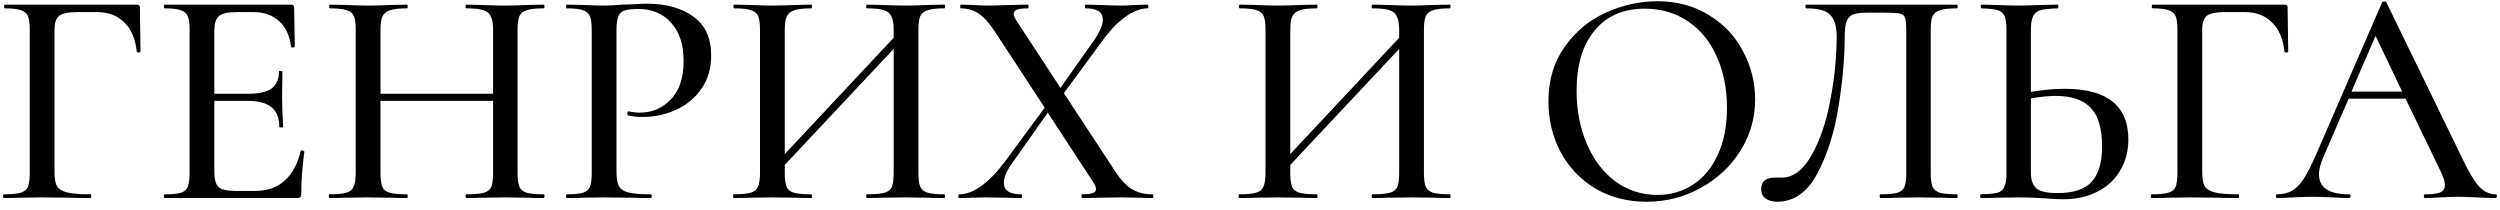 <?xml version="1.0" encoding="UTF-8"?> <svg xmlns="http://www.w3.org/2000/svg" width="202" height="17" viewBox="0 0 202 17" fill="none"><path d="M0.303 16C0.27 16 0.253 15.95 0.253 15.85C0.253 15.75 0.27 15.7 0.303 15.7C0.92 15.7 1.37 15.658 1.653 15.575C1.953 15.492 2.153 15.333 2.253 15.1C2.353 14.85 2.403 14.475 2.403 13.975V2.4C2.403 1.9 2.353 1.533 2.253 1.3C2.153 1.067 1.961 0.908 1.678 0.825C1.411 0.725 0.986 0.675 0.403 0.675C0.353 0.675 0.328 0.625 0.328 0.525C0.328 0.425 0.353 0.375 0.403 0.375H11.053C11.22 0.375 11.303 0.45 11.303 0.6L11.353 4.15C11.353 4.2 11.303 4.233 11.203 4.25C11.12 4.25 11.07 4.225 11.053 4.175C10.937 3.125 10.595 2.333 10.028 1.8C9.478 1.25 8.745 0.975 7.828 0.975H6.253C5.536 0.975 5.045 1.075 4.778 1.275C4.528 1.475 4.403 1.858 4.403 2.425V13.875C4.403 14.408 4.47 14.8 4.603 15.05C4.753 15.283 5.028 15.45 5.428 15.55C5.828 15.65 6.461 15.7 7.328 15.7C7.361 15.7 7.378 15.75 7.378 15.85C7.378 15.95 7.361 16 7.328 16C6.645 16 6.111 15.992 5.728 15.975L3.378 15.95L1.628 15.975C1.311 15.992 0.87 16 0.303 16ZM24.293 12.2C24.293 12.167 24.326 12.15 24.393 12.15C24.443 12.15 24.485 12.167 24.518 12.2C24.568 12.217 24.593 12.233 24.593 12.25C24.427 13.45 24.343 14.575 24.343 15.625C24.343 15.758 24.318 15.858 24.268 15.925C24.218 15.975 24.118 16 23.968 16H13.318C13.268 16 13.243 15.95 13.243 15.85C13.243 15.75 13.268 15.7 13.318 15.7C13.918 15.7 14.351 15.658 14.618 15.575C14.885 15.492 15.068 15.333 15.168 15.1C15.268 14.85 15.318 14.475 15.318 13.975V2.4C15.318 1.9 15.268 1.533 15.168 1.3C15.068 1.067 14.877 0.908 14.593 0.825C14.326 0.725 13.902 0.675 13.318 0.675C13.268 0.675 13.243 0.625 13.243 0.525C13.243 0.425 13.268 0.375 13.318 0.375H23.518C23.685 0.375 23.768 0.45 23.768 0.6L23.818 3.75C23.818 3.8 23.768 3.833 23.668 3.85C23.585 3.85 23.535 3.825 23.518 3.775C23.401 2.858 23.076 2.167 22.543 1.7C22.01 1.217 21.31 0.975 20.443 0.975H19.168C18.435 0.975 17.943 1.083 17.693 1.3C17.443 1.5 17.318 1.9 17.318 2.5V7.575H20.068C20.918 7.575 21.543 7.433 21.943 7.15C22.343 6.85 22.543 6.392 22.543 5.775C22.543 5.742 22.585 5.725 22.668 5.725C22.768 5.725 22.818 5.742 22.818 5.775L22.793 7.875L22.818 9C22.852 9.533 22.868 9.95 22.868 10.25C22.868 10.283 22.818 10.3 22.718 10.3C22.618 10.3 22.568 10.283 22.568 10.25C22.568 9.533 22.36 9.008 21.943 8.675C21.543 8.325 20.893 8.15 19.993 8.15H17.318V13.875C17.318 14.475 17.427 14.883 17.643 15.1C17.877 15.317 18.335 15.425 19.018 15.425H20.643C21.593 15.425 22.377 15.15 22.993 14.6C23.627 14.033 24.06 13.233 24.293 12.2ZM43.918 15.7C43.968 15.7 43.993 15.75 43.993 15.85C43.993 15.95 43.968 16 43.918 16C43.385 16 42.96 15.992 42.643 15.975L40.843 15.95L38.868 15.975C38.585 15.992 38.193 16 37.693 16C37.643 16 37.618 15.95 37.618 15.85C37.618 15.75 37.643 15.7 37.693 15.7C38.326 15.7 38.793 15.658 39.093 15.575C39.393 15.492 39.593 15.333 39.693 15.1C39.793 14.85 39.843 14.475 39.843 13.975V8.15H30.743V13.975C30.743 14.475 30.793 14.85 30.893 15.1C30.993 15.333 31.193 15.492 31.493 15.575C31.793 15.658 32.26 15.7 32.893 15.7C32.926 15.7 32.943 15.75 32.943 15.85C32.943 15.95 32.926 16 32.893 16C32.36 16 31.935 15.992 31.618 15.975L29.693 15.95L27.918 15.975C27.601 15.992 27.168 16 26.618 16C26.585 16 26.568 15.95 26.568 15.85C26.568 15.75 26.585 15.7 26.618 15.7C27.235 15.7 27.685 15.658 27.968 15.575C28.268 15.492 28.468 15.333 28.568 15.1C28.685 14.85 28.743 14.475 28.743 13.975V2.4C28.743 1.9 28.693 1.533 28.593 1.3C28.493 1.067 28.301 0.908 28.018 0.825C27.735 0.725 27.285 0.675 26.668 0.675C26.618 0.675 26.593 0.625 26.593 0.525C26.593 0.425 26.618 0.375 26.668 0.375L27.943 0.4C28.643 0.433 29.226 0.45 29.693 0.45C30.226 0.45 30.876 0.433 31.643 0.4L32.893 0.375C32.926 0.375 32.943 0.425 32.943 0.525C32.943 0.625 32.926 0.675 32.893 0.675C32.276 0.675 31.818 0.725 31.518 0.825C31.218 0.925 31.01 1.1 30.893 1.35C30.793 1.583 30.743 1.95 30.743 2.45V7.575H39.843V2.45C39.843 1.95 39.785 1.583 39.668 1.35C39.568 1.1 39.368 0.925 39.068 0.825C38.785 0.725 38.326 0.675 37.693 0.675C37.643 0.675 37.618 0.625 37.618 0.525C37.618 0.425 37.643 0.375 37.693 0.375L38.868 0.4C39.635 0.433 40.293 0.45 40.843 0.45C41.31 0.45 41.91 0.433 42.643 0.4L43.918 0.375C43.968 0.375 43.993 0.425 43.993 0.525C43.993 0.625 43.968 0.675 43.918 0.675C43.301 0.675 42.851 0.725 42.568 0.825C42.285 0.908 42.085 1.067 41.968 1.3C41.868 1.533 41.818 1.9 41.818 2.4V13.975C41.818 14.475 41.868 14.85 41.968 15.1C42.085 15.333 42.285 15.492 42.568 15.575C42.851 15.658 43.301 15.7 43.918 15.7ZM49.812 13.875C49.812 14.408 49.878 14.8 50.011 15.05C50.145 15.283 50.395 15.45 50.761 15.55C51.145 15.65 51.753 15.7 52.587 15.7C52.636 15.7 52.661 15.75 52.661 15.85C52.661 15.95 52.636 16 52.587 16C51.903 16 51.37 15.992 50.986 15.975L48.812 15.95L47.087 15.975C46.77 15.992 46.337 16 45.786 16C45.753 16 45.736 15.95 45.736 15.85C45.736 15.75 45.753 15.7 45.786 15.7C46.386 15.7 46.82 15.658 47.087 15.575C47.37 15.492 47.562 15.333 47.661 15.1C47.761 14.85 47.812 14.475 47.812 13.975V2.4C47.812 1.9 47.761 1.533 47.661 1.3C47.562 1.067 47.37 0.908 47.087 0.825C46.82 0.725 46.386 0.675 45.786 0.675C45.753 0.675 45.736 0.625 45.736 0.525C45.736 0.425 45.753 0.375 45.786 0.375L47.087 0.4C47.786 0.433 48.353 0.45 48.786 0.45C49.187 0.45 49.661 0.425 50.212 0.375C50.411 0.375 50.72 0.367 51.136 0.35C51.57 0.317 51.945 0.3 52.261 0.3C53.828 0.3 55.087 0.65 56.036 1.35C56.986 2.033 57.462 3.075 57.462 4.475C57.462 5.558 57.187 6.475 56.636 7.225C56.103 7.975 55.411 8.533 54.562 8.9C53.728 9.267 52.861 9.45 51.962 9.45C51.478 9.45 51.078 9.408 50.761 9.325C50.712 9.325 50.687 9.283 50.687 9.2C50.687 9.15 50.695 9.1 50.712 9.05C50.745 9 50.778 8.983 50.812 9C51.078 9.067 51.378 9.1 51.712 9.1C52.695 9.1 53.528 8.742 54.212 8.025C54.895 7.308 55.236 6.275 55.236 4.925C55.236 3.608 54.903 2.583 54.236 1.85C53.57 1.1 52.687 0.725 51.587 0.725C51.087 0.725 50.712 0.767 50.462 0.85C50.228 0.917 50.062 1.075 49.962 1.325C49.861 1.558 49.812 1.933 49.812 2.45V13.875ZM76.309 15.7C76.342 15.7 76.359 15.75 76.359 15.85C76.359 15.95 76.342 16 76.309 16C75.759 16 75.326 15.992 75.009 15.975L73.209 15.95L71.259 15.975C70.959 15.992 70.559 16 70.059 16C70.009 16 69.984 15.95 69.984 15.85C69.984 15.75 70.009 15.7 70.059 15.7C70.692 15.7 71.159 15.658 71.459 15.575C71.759 15.492 71.959 15.333 72.059 15.1C72.159 14.85 72.209 14.475 72.209 13.975V3.95L63.409 13.325V13.975C63.409 14.475 63.459 14.85 63.559 15.1C63.659 15.333 63.859 15.492 64.159 15.575C64.459 15.658 64.926 15.7 65.559 15.7C65.592 15.7 65.609 15.75 65.609 15.85C65.609 15.95 65.592 16 65.559 16C65.026 16 64.601 15.992 64.284 15.975L62.359 15.95L60.584 15.975C60.267 15.992 59.834 16 59.284 16C59.251 16 59.234 15.95 59.234 15.85C59.234 15.75 59.251 15.7 59.284 15.7C59.901 15.7 60.351 15.658 60.634 15.575C60.934 15.492 61.134 15.333 61.234 15.1C61.351 14.85 61.409 14.475 61.409 13.975V2.4C61.409 1.9 61.359 1.533 61.259 1.3C61.159 1.067 60.967 0.908 60.684 0.825C60.401 0.725 59.951 0.675 59.334 0.675C59.284 0.675 59.259 0.625 59.259 0.525C59.259 0.425 59.284 0.375 59.334 0.375L60.609 0.4C61.309 0.433 61.892 0.45 62.359 0.45C62.892 0.45 63.542 0.433 64.309 0.4L65.559 0.375C65.592 0.375 65.609 0.425 65.609 0.525C65.609 0.625 65.592 0.675 65.559 0.675C64.942 0.675 64.484 0.725 64.184 0.825C63.884 0.925 63.676 1.1 63.559 1.35C63.459 1.583 63.409 1.95 63.409 2.45V12.45L72.209 3.05V2.45C72.209 1.95 72.151 1.583 72.034 1.35C71.934 1.1 71.734 0.925 71.434 0.825C71.151 0.725 70.692 0.675 70.059 0.675C70.009 0.675 69.984 0.625 69.984 0.525C69.984 0.425 70.009 0.375 70.059 0.375L71.259 0.4C72.026 0.433 72.676 0.45 73.209 0.45C73.676 0.45 74.276 0.433 75.009 0.4L76.309 0.375C76.342 0.375 76.359 0.425 76.359 0.525C76.359 0.625 76.342 0.675 76.309 0.675C75.692 0.675 75.242 0.725 74.959 0.825C74.676 0.908 74.476 1.067 74.359 1.3C74.259 1.533 74.209 1.9 74.209 2.4V13.975C74.209 14.475 74.259 14.85 74.359 15.1C74.476 15.333 74.676 15.492 74.959 15.575C75.242 15.658 75.692 15.7 76.309 15.7ZM93.135 15.7C93.168 15.7 93.185 15.75 93.185 15.85C93.185 15.95 93.168 16 93.135 16C92.685 16 92.326 15.992 92.06 15.975L90.66 15.95L88.71 15.975C88.393 15.992 87.968 16 87.435 16C87.401 16 87.385 15.95 87.385 15.85C87.385 15.75 87.401 15.7 87.435 15.7C87.818 15.7 88.101 15.667 88.285 15.6C88.468 15.533 88.56 15.425 88.56 15.275C88.56 15.125 88.485 14.942 88.335 14.725L84.66 9.1L81.81 13.15C81.343 13.783 81.11 14.325 81.11 14.775C81.11 15.392 81.576 15.7 82.51 15.7C82.56 15.7 82.585 15.75 82.585 15.85C82.585 15.95 82.56 16 82.51 16C81.993 16 81.601 15.992 81.335 15.975L79.585 15.95L78.46 15.975C78.26 15.992 77.943 16 77.51 16C77.46 16 77.435 15.95 77.435 15.85C77.435 15.75 77.46 15.7 77.51 15.7C78.06 15.7 78.643 15.483 79.26 15.05C79.893 14.6 80.535 13.942 81.185 13.075L84.41 8.7L80.385 2.55C79.935 1.867 79.501 1.383 79.085 1.1C78.668 0.817 78.185 0.675 77.635 0.675C77.601 0.675 77.585 0.625 77.585 0.525C77.585 0.425 77.601 0.375 77.635 0.375L78.635 0.4C79.068 0.433 79.393 0.45 79.61 0.45C80.176 0.45 80.876 0.433 81.71 0.4L83.035 0.375C83.085 0.375 83.11 0.425 83.11 0.525C83.11 0.625 83.085 0.675 83.035 0.675C82.651 0.675 82.368 0.708 82.185 0.775C82.001 0.842 81.91 0.958 81.91 1.125C81.91 1.258 81.985 1.442 82.135 1.675L85.685 7.1L88.335 3.35C88.851 2.6 89.11 2.017 89.11 1.6C89.11 0.983 88.651 0.675 87.735 0.675C87.685 0.675 87.66 0.625 87.66 0.525C87.66 0.425 87.685 0.375 87.735 0.375L88.885 0.4C89.551 0.433 90.143 0.45 90.66 0.45C90.96 0.45 91.326 0.433 91.76 0.4L92.71 0.375C92.76 0.375 92.785 0.425 92.785 0.525C92.785 0.625 92.76 0.675 92.71 0.675C92.16 0.675 91.56 0.908 90.91 1.375C90.26 1.842 89.61 2.533 88.96 3.45L85.96 7.525L90.16 13.925C90.593 14.575 91.035 15.033 91.485 15.3C91.935 15.567 92.485 15.7 93.135 15.7ZM117.154 15.7C117.187 15.7 117.204 15.75 117.204 15.85C117.204 15.95 117.187 16 117.154 16C116.604 16 116.17 15.992 115.854 15.975L114.054 15.95L112.104 15.975C111.804 15.992 111.404 16 110.904 16C110.854 16 110.829 15.95 110.829 15.85C110.829 15.75 110.854 15.7 110.904 15.7C111.537 15.7 112.004 15.658 112.304 15.575C112.604 15.492 112.804 15.333 112.904 15.1C113.004 14.85 113.054 14.475 113.054 13.975V3.95L104.254 13.325V13.975C104.254 14.475 104.304 14.85 104.404 15.1C104.504 15.333 104.704 15.492 105.004 15.575C105.304 15.658 105.77 15.7 106.404 15.7C106.437 15.7 106.454 15.75 106.454 15.85C106.454 15.95 106.437 16 106.404 16C105.87 16 105.445 15.992 105.129 15.975L103.204 15.95L101.429 15.975C101.112 15.992 100.679 16 100.129 16C100.095 16 100.079 15.95 100.079 15.85C100.079 15.75 100.095 15.7 100.129 15.7C100.745 15.7 101.195 15.658 101.479 15.575C101.779 15.492 101.979 15.333 102.079 15.1C102.195 14.85 102.254 14.475 102.254 13.975V2.4C102.254 1.9 102.204 1.533 102.104 1.3C102.004 1.067 101.812 0.908 101.529 0.825C101.245 0.725 100.795 0.675 100.179 0.675C100.129 0.675 100.104 0.625 100.104 0.525C100.104 0.425 100.129 0.375 100.179 0.375L101.454 0.4C102.154 0.433 102.737 0.45 103.204 0.45C103.737 0.45 104.387 0.433 105.154 0.4L106.404 0.375C106.437 0.375 106.454 0.425 106.454 0.525C106.454 0.625 106.437 0.675 106.404 0.675C105.787 0.675 105.329 0.725 105.029 0.825C104.729 0.925 104.52 1.1 104.404 1.35C104.304 1.583 104.254 1.95 104.254 2.45V12.45L113.054 3.05V2.45C113.054 1.95 112.995 1.583 112.879 1.35C112.779 1.1 112.579 0.925 112.279 0.825C111.995 0.725 111.537 0.675 110.904 0.675C110.854 0.675 110.829 0.625 110.829 0.525C110.829 0.425 110.854 0.375 110.904 0.375L112.104 0.4C112.87 0.433 113.52 0.45 114.054 0.45C114.52 0.45 115.12 0.433 115.854 0.4L117.154 0.375C117.187 0.375 117.204 0.425 117.204 0.525C117.204 0.625 117.187 0.675 117.154 0.675C116.537 0.675 116.087 0.725 115.804 0.825C115.52 0.908 115.32 1.067 115.204 1.3C115.104 1.533 115.054 1.9 115.054 2.4V13.975C115.054 14.475 115.104 14.85 115.204 15.1C115.32 15.333 115.52 15.492 115.804 15.575C116.087 15.658 116.537 15.7 117.154 15.7ZM133.039 16.3C131.489 16.3 130.105 15.942 128.889 15.225C127.689 14.492 126.755 13.508 126.089 12.275C125.439 11.025 125.114 9.667 125.114 8.2C125.114 6.483 125.547 5.017 126.414 3.8C127.28 2.567 128.389 1.642 129.739 1.025C131.105 0.408 132.497 0.1 133.914 0.1C135.497 0.1 136.889 0.475 138.089 1.225C139.289 1.958 140.205 2.933 140.839 4.15C141.489 5.367 141.814 6.658 141.814 8.025C141.814 9.542 141.414 10.933 140.614 12.2C139.814 13.467 138.739 14.467 137.389 15.2C136.055 15.933 134.605 16.3 133.039 16.3ZM133.914 15.75C134.98 15.75 135.939 15.475 136.789 14.925C137.639 14.375 138.305 13.575 138.789 12.525C139.289 11.458 139.539 10.192 139.539 8.725C139.539 7.175 139.264 5.792 138.714 4.575C138.18 3.358 137.405 2.408 136.389 1.725C135.389 1.042 134.222 0.7 132.889 0.7C131.155 0.7 129.805 1.292 128.839 2.475C127.872 3.642 127.389 5.258 127.389 7.325C127.389 8.908 127.664 10.342 128.214 11.625C128.764 12.908 129.53 13.917 130.514 14.65C131.514 15.383 132.647 15.75 133.914 15.75ZM143.602 16.3C143.202 16.3 142.885 16.208 142.652 16.025C142.418 15.858 142.302 15.608 142.302 15.275C142.302 14.658 142.677 14.35 143.427 14.35H143.952C144.885 14.35 145.685 13.758 146.352 12.575C147.035 11.392 147.543 9.917 147.877 8.15C148.227 6.383 148.402 4.65 148.402 2.95C148.402 2.15 148.235 1.575 147.902 1.225C147.585 0.858 146.935 0.675 145.952 0.675C145.902 0.675 145.877 0.625 145.877 0.525C145.877 0.425 145.902 0.375 145.952 0.375H158.127C158.16 0.375 158.177 0.425 158.177 0.525C158.177 0.625 158.16 0.675 158.127 0.675C157.51 0.675 157.052 0.725 156.752 0.825C156.468 0.908 156.268 1.067 156.152 1.3C156.052 1.533 156.002 1.9 156.002 2.4V13.975C156.002 14.475 156.052 14.85 156.152 15.1C156.268 15.333 156.468 15.492 156.752 15.575C157.052 15.658 157.51 15.7 158.127 15.7C158.16 15.7 158.177 15.75 158.177 15.85C158.177 15.95 158.16 16 158.127 16C157.593 16 157.168 15.992 156.852 15.975L155.077 15.95L153.227 15.975C152.927 15.992 152.493 16 151.927 16C151.893 16 151.877 15.95 151.877 15.85C151.877 15.75 151.893 15.7 151.927 15.7C152.56 15.7 153.018 15.658 153.302 15.575C153.585 15.492 153.777 15.333 153.877 15.1C153.977 14.867 154.027 14.492 154.027 13.975V2.575C154.027 2.008 153.993 1.633 153.927 1.45C153.877 1.267 153.743 1.15 153.527 1.1C153.327 1.05 152.91 1.025 152.277 1.025H150.902C150.402 1.025 150.027 1.067 149.777 1.15C149.527 1.233 149.343 1.408 149.227 1.675C149.11 1.942 149.052 2.367 149.052 2.95C149.052 4.667 148.885 6.55 148.552 8.6C148.235 10.65 147.668 12.45 146.852 14C146.035 15.533 144.952 16.3 143.602 16.3ZM166.821 7.175C170.254 7.175 171.971 8.542 171.971 11.275C171.971 12.225 171.746 13.067 171.296 13.8C170.863 14.533 170.246 15.1 169.446 15.5C168.646 15.9 167.738 16.1 166.721 16.1C166.304 16.1 165.804 16.075 165.221 16.025C164.988 16.008 164.679 15.992 164.296 15.975C163.929 15.958 163.504 15.95 163.021 15.95L161.396 15.975C161.063 15.992 160.621 16 160.071 16C160.021 16 159.996 15.95 159.996 15.85C159.996 15.75 160.021 15.7 160.071 15.7C160.688 15.683 161.129 15.642 161.396 15.575C161.663 15.492 161.846 15.333 161.946 15.1C162.063 14.867 162.121 14.492 162.121 13.975V2.4C162.121 1.883 162.071 1.517 161.971 1.3C161.871 1.067 161.688 0.908 161.421 0.825C161.154 0.742 160.713 0.692 160.096 0.675C160.063 0.675 160.046 0.625 160.046 0.525C160.046 0.425 160.063 0.375 160.096 0.375L161.296 0.4C162.029 0.433 162.621 0.45 163.071 0.45C163.571 0.45 164.204 0.433 164.971 0.4L166.271 0.375C166.304 0.375 166.321 0.425 166.321 0.525C166.321 0.625 166.304 0.675 166.271 0.675C165.638 0.692 165.171 0.742 164.871 0.825C164.588 0.908 164.388 1.075 164.271 1.325C164.154 1.558 164.096 1.933 164.096 2.45V7.425C165.096 7.258 166.004 7.175 166.821 7.175ZM166.246 15.6C167.529 15.6 168.446 15.3 168.996 14.7C169.563 14.083 169.846 13.125 169.846 11.825C169.846 10.375 169.538 9.333 168.921 8.7C168.304 8.067 167.371 7.75 166.121 7.75C165.521 7.75 164.846 7.817 164.096 7.95V13.975C164.096 14.525 164.238 14.933 164.521 15.2C164.804 15.467 165.379 15.6 166.246 15.6ZM173.838 16C173.805 16 173.788 15.95 173.788 15.85C173.788 15.75 173.805 15.7 173.838 15.7C174.455 15.7 174.905 15.658 175.188 15.575C175.488 15.492 175.688 15.333 175.788 15.1C175.888 14.85 175.938 14.475 175.938 13.975V2.4C175.938 1.9 175.888 1.533 175.788 1.3C175.688 1.067 175.497 0.908 175.213 0.825C174.947 0.725 174.522 0.675 173.938 0.675C173.888 0.675 173.863 0.625 173.863 0.525C173.863 0.425 173.888 0.375 173.938 0.375H184.588C184.755 0.375 184.838 0.45 184.838 0.6L184.888 4.15C184.888 4.2 184.838 4.233 184.738 4.25C184.655 4.25 184.605 4.225 184.588 4.175C184.472 3.125 184.13 2.333 183.563 1.8C183.013 1.25 182.28 0.975 181.363 0.975H179.788C179.072 0.975 178.58 1.075 178.313 1.275C178.063 1.475 177.938 1.858 177.938 2.425V13.875C177.938 14.408 178.005 14.8 178.138 15.05C178.288 15.283 178.563 15.45 178.963 15.55C179.363 15.65 179.997 15.7 180.863 15.7C180.897 15.7 180.913 15.75 180.913 15.85C180.913 15.95 180.897 16 180.863 16C180.18 16 179.647 15.992 179.263 15.975L176.913 15.95L175.163 15.975C174.847 15.992 174.405 16 173.838 16ZM201.646 15.7C201.712 15.7 201.746 15.75 201.746 15.85C201.746 15.95 201.712 16 201.646 16C201.329 16 200.821 15.983 200.121 15.95C199.454 15.917 198.962 15.9 198.646 15.9C198.262 15.9 197.787 15.917 197.221 15.95C196.654 15.983 196.229 16 195.946 16C195.879 16 195.846 15.95 195.846 15.85C195.846 15.75 195.879 15.7 195.946 15.7C196.512 15.7 196.921 15.65 197.171 15.55C197.421 15.433 197.546 15.233 197.546 14.95C197.546 14.667 197.421 14.275 197.171 13.775L194.371 7.975H189.771L187.721 12.7C187.487 13.25 187.371 13.708 187.371 14.075C187.371 15.158 188.179 15.7 189.796 15.7C189.879 15.7 189.921 15.75 189.921 15.85C189.921 15.95 189.879 16 189.796 16C189.496 16 189.062 15.983 188.496 15.95C187.862 15.917 187.312 15.9 186.846 15.9C186.412 15.9 185.896 15.917 185.296 15.95C184.762 15.983 184.329 16 183.996 16C183.929 16 183.896 15.95 183.896 15.85C183.896 15.75 183.929 15.7 183.996 15.7C184.462 15.7 184.854 15.608 185.171 15.425C185.504 15.242 185.821 14.925 186.121 14.475C186.421 14.025 186.762 13.358 187.146 12.475L192.471 0.2C192.487 0.15 192.546 0.125 192.646 0.125C192.746 0.108 192.804 0.133 192.821 0.2L198.846 12.575C199.412 13.792 199.896 14.617 200.296 15.05C200.696 15.483 201.146 15.7 201.646 15.7ZM189.996 7.4H194.096L191.946 2.9L189.996 7.4Z" fill="black"></path></svg> 